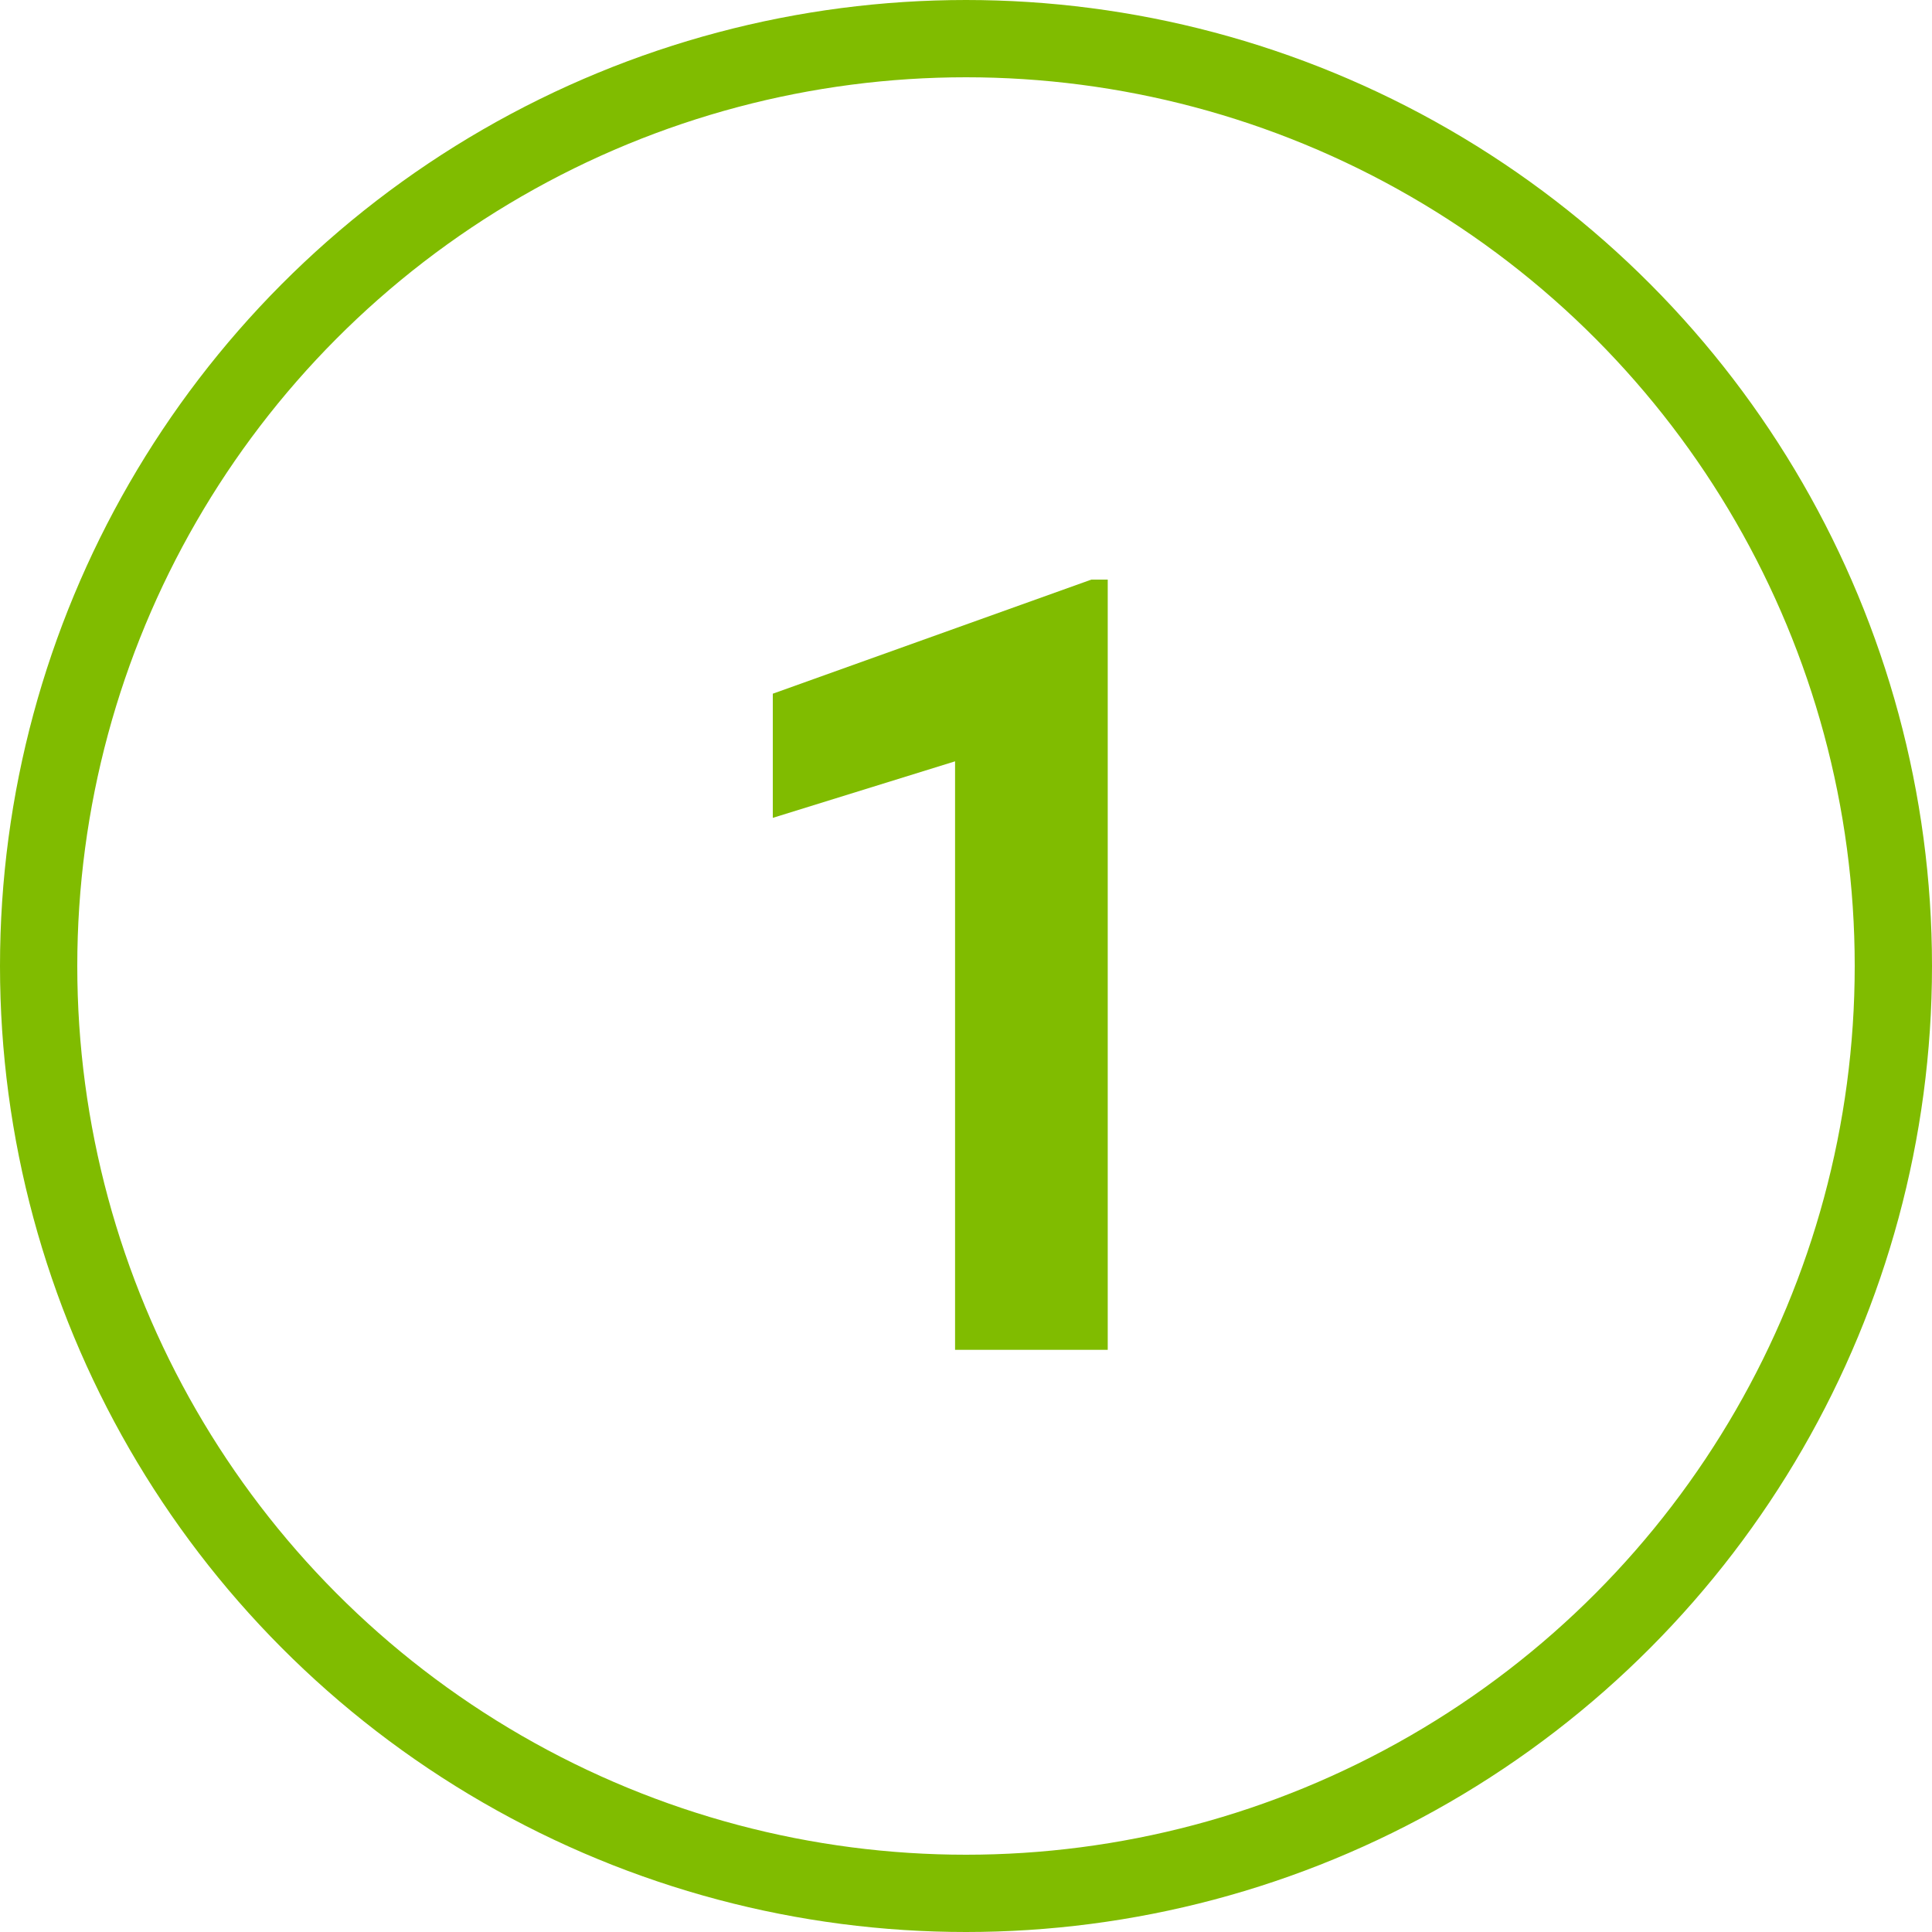 <?xml version="1.0" encoding="UTF-8"?>
<svg width="50px" height="50px" viewBox="0 0 50 50" version="1.1" xmlns="http://www.w3.org/2000/svg" xmlns:xlink="http://www.w3.org/1999/xlink">
    <!-- Generator: Sketch 60 (88103) - https://sketch.com -->
    <title>1green</title>
    <desc>Created with Sketch.</desc>
    <g id="Page-1" stroke="none" stroke-width="1" fill="none" fill-rule="evenodd">
        <g id="Artboard" transform="translate(-78, -164)">
            <g id="1green" transform="translate(78, 164)">
                <circle id="Oval" stroke="#80BC00" stroke-width="2" cx="25" cy="25" r="24"></circle>
                <polygon id="1" fill="#80BC00" fill-rule="nonzero" points="28.668 34.934 28.668 15 28.244 15 20 17.953 20 21.166 24.717 19.703 24.717 34.934"></polygon>
            </g>
        </g>
    </g>
</svg>